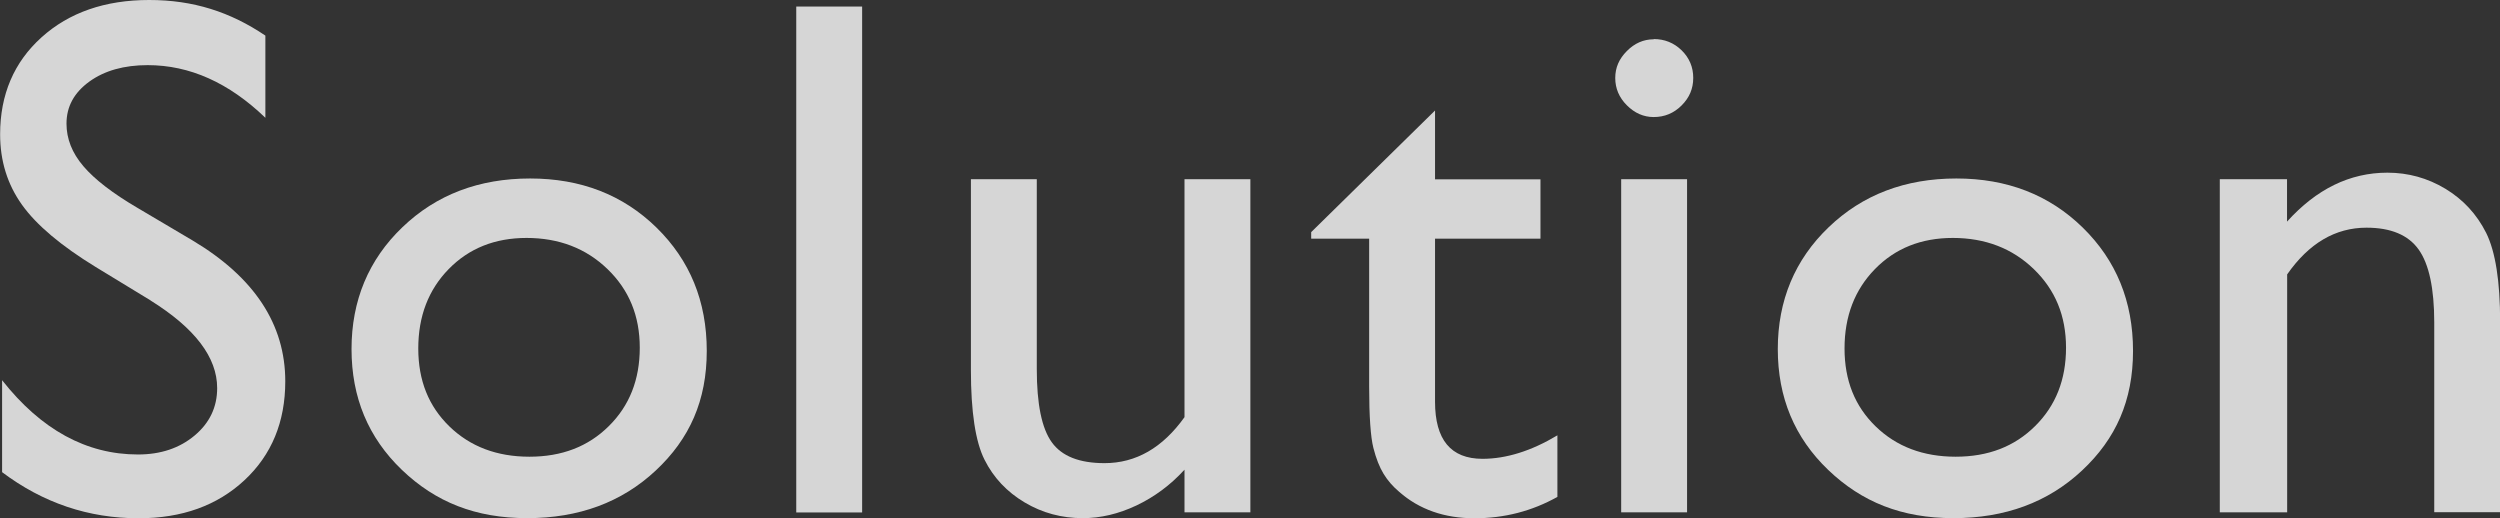<?xml version="1.0" encoding="UTF-8"?><svg id="_レイヤー_2" xmlns="http://www.w3.org/2000/svg" viewBox="0 0 202.26 41.92"><rect x="0" y="0" width="202.26" height="41.92" fill="#333333" stroke="none"/><defs><style>.cls-1{opacity:.8;}.cls-2{fill:#fff;stroke-width:0px;}</style></defs><g id="PC_button"><g class="cls-1"><path class="cls-2" d="M12.19,24.31l-4.45-2.71c-2.79-1.71-4.78-3.38-5.96-5.03-1.18-1.65-1.77-3.55-1.77-5.7,0-3.22,1.12-5.84,3.35-7.85C5.59,1.01,8.5,0,12.07,0s6.55.96,9.4,2.88v6.65c-2.95-2.84-6.12-4.26-9.52-4.26-1.91,0-3.49.44-4.72,1.33-1.23.89-1.85,2.02-1.85,3.4,0,1.23.45,2.37,1.36,3.44.91,1.07,2.36,2.19,4.37,3.37l4.48,2.65c4.99,2.98,7.49,6.78,7.49,11.39,0,3.28-1.1,5.95-3.3,8s-5.05,3.08-8.57,3.08c-4.04,0-7.73-1.24-11.04-3.73v-7.44c3.16,4.01,6.83,6.01,10.99,6.01,1.84,0,3.36-.51,4.58-1.53,1.22-1.02,1.83-2.3,1.83-3.84,0-2.49-1.8-4.85-5.39-7.09Z"/><path class="cls-2" d="M42.89,14.44c4.1,0,7.51,1.32,10.22,3.97,2.71,2.65,4.07,5.97,4.07,9.98s-1.38,7.11-4.13,9.68c-2.75,2.57-6.22,3.85-10.4,3.85s-7.42-1.3-10.14-3.91-4.07-5.86-4.07-9.77,1.37-7.23,4.12-9.86c2.74-2.63,6.19-3.94,10.33-3.94ZM42.6,19.25c-2.56,0-4.66.84-6.3,2.52-1.64,1.68-2.46,3.82-2.46,6.42s.84,4.68,2.52,6.31c1.68,1.63,3.84,2.45,6.47,2.45s4.76-.82,6.43-2.48c1.67-1.65,2.5-3.76,2.5-6.34s-.87-4.68-2.61-6.36c-1.74-1.68-3.93-2.52-6.56-2.52Z"/><path class="cls-2" d="M64.42.53h5.33v40.93h-5.33V.53Z"/><path class="cls-2" d="M95.83,41.46v-3.46c-1.13,1.24-2.43,2.2-3.88,2.89-1.46.69-2.91,1.03-4.35,1.03-1.7,0-3.27-.42-4.7-1.27s-2.52-2-3.25-3.46c-.73-1.45-1.1-3.87-1.1-7.25v-15.44h5.33v15.36c0,2.83.4,4.8,1.22,5.93.81,1.12,2.23,1.68,4.26,1.68,2.54,0,4.7-1.24,6.47-3.72V14.5h5.33v26.95h-5.33Z"/><path class="cls-2" d="M106.08,18.78l10.02-9.84v5.57h8.53v4.8h-8.53v13.19c0,3.08,1.28,4.62,3.84,4.62,1.91,0,3.94-.63,6.06-1.9v4.98c-2.05,1.15-4.29,1.73-6.71,1.73s-4.47-.71-6.09-2.14c-.51-.43-.93-.91-1.26-1.45-.33-.54-.61-1.24-.83-2.11-.22-.87-.34-2.52-.34-4.97v-11.95h-4.69v-.53Z"/><path class="cls-2" d="M133.79,3.16c.88,0,1.63.3,2.26.91.62.61.94,1.35.94,2.23s-.31,1.6-.94,2.23c-.63.63-1.38.94-2.26.94-.82,0-1.54-.32-2.17-.95-.63-.63-.94-1.37-.94-2.21s.31-1.55.94-2.18c.62-.63,1.35-.95,2.17-.95ZM131.16,14.5h5.33v26.95h-5.33V14.5Z"/><path class="cls-2" d="M158.28,14.44c4.1,0,7.51,1.32,10.22,3.97,2.71,2.65,4.07,5.97,4.07,9.98s-1.38,7.11-4.13,9.68c-2.75,2.57-6.22,3.85-10.4,3.85s-7.42-1.3-10.14-3.91-4.07-5.86-4.07-9.77,1.37-7.23,4.12-9.86c2.74-2.63,6.19-3.94,10.33-3.94ZM157.99,19.25c-2.56,0-4.66.84-6.3,2.52-1.64,1.68-2.46,3.82-2.46,6.42s.84,4.68,2.52,6.31c1.68,1.63,3.84,2.45,6.47,2.45s4.76-.82,6.43-2.48c1.67-1.65,2.5-3.76,2.5-6.34s-.87-4.68-2.61-6.36c-1.74-1.68-3.93-2.52-6.56-2.52Z"/><path class="cls-2" d="M185.03,14.5v3.43c2.38-2.64,5.09-3.96,8.12-3.96,1.68,0,3.24.43,4.69,1.3,1.44.87,2.54,2.06,3.3,3.57.75,1.51,1.13,3.91,1.13,7.19v15.41h-5.33v-15.35c0-2.75-.42-4.72-1.26-5.9-.84-1.18-2.25-1.77-4.22-1.77-2.52,0-4.66,1.26-6.42,3.78v19.25h-5.45V14.5h5.45Z"/></g></g></svg>